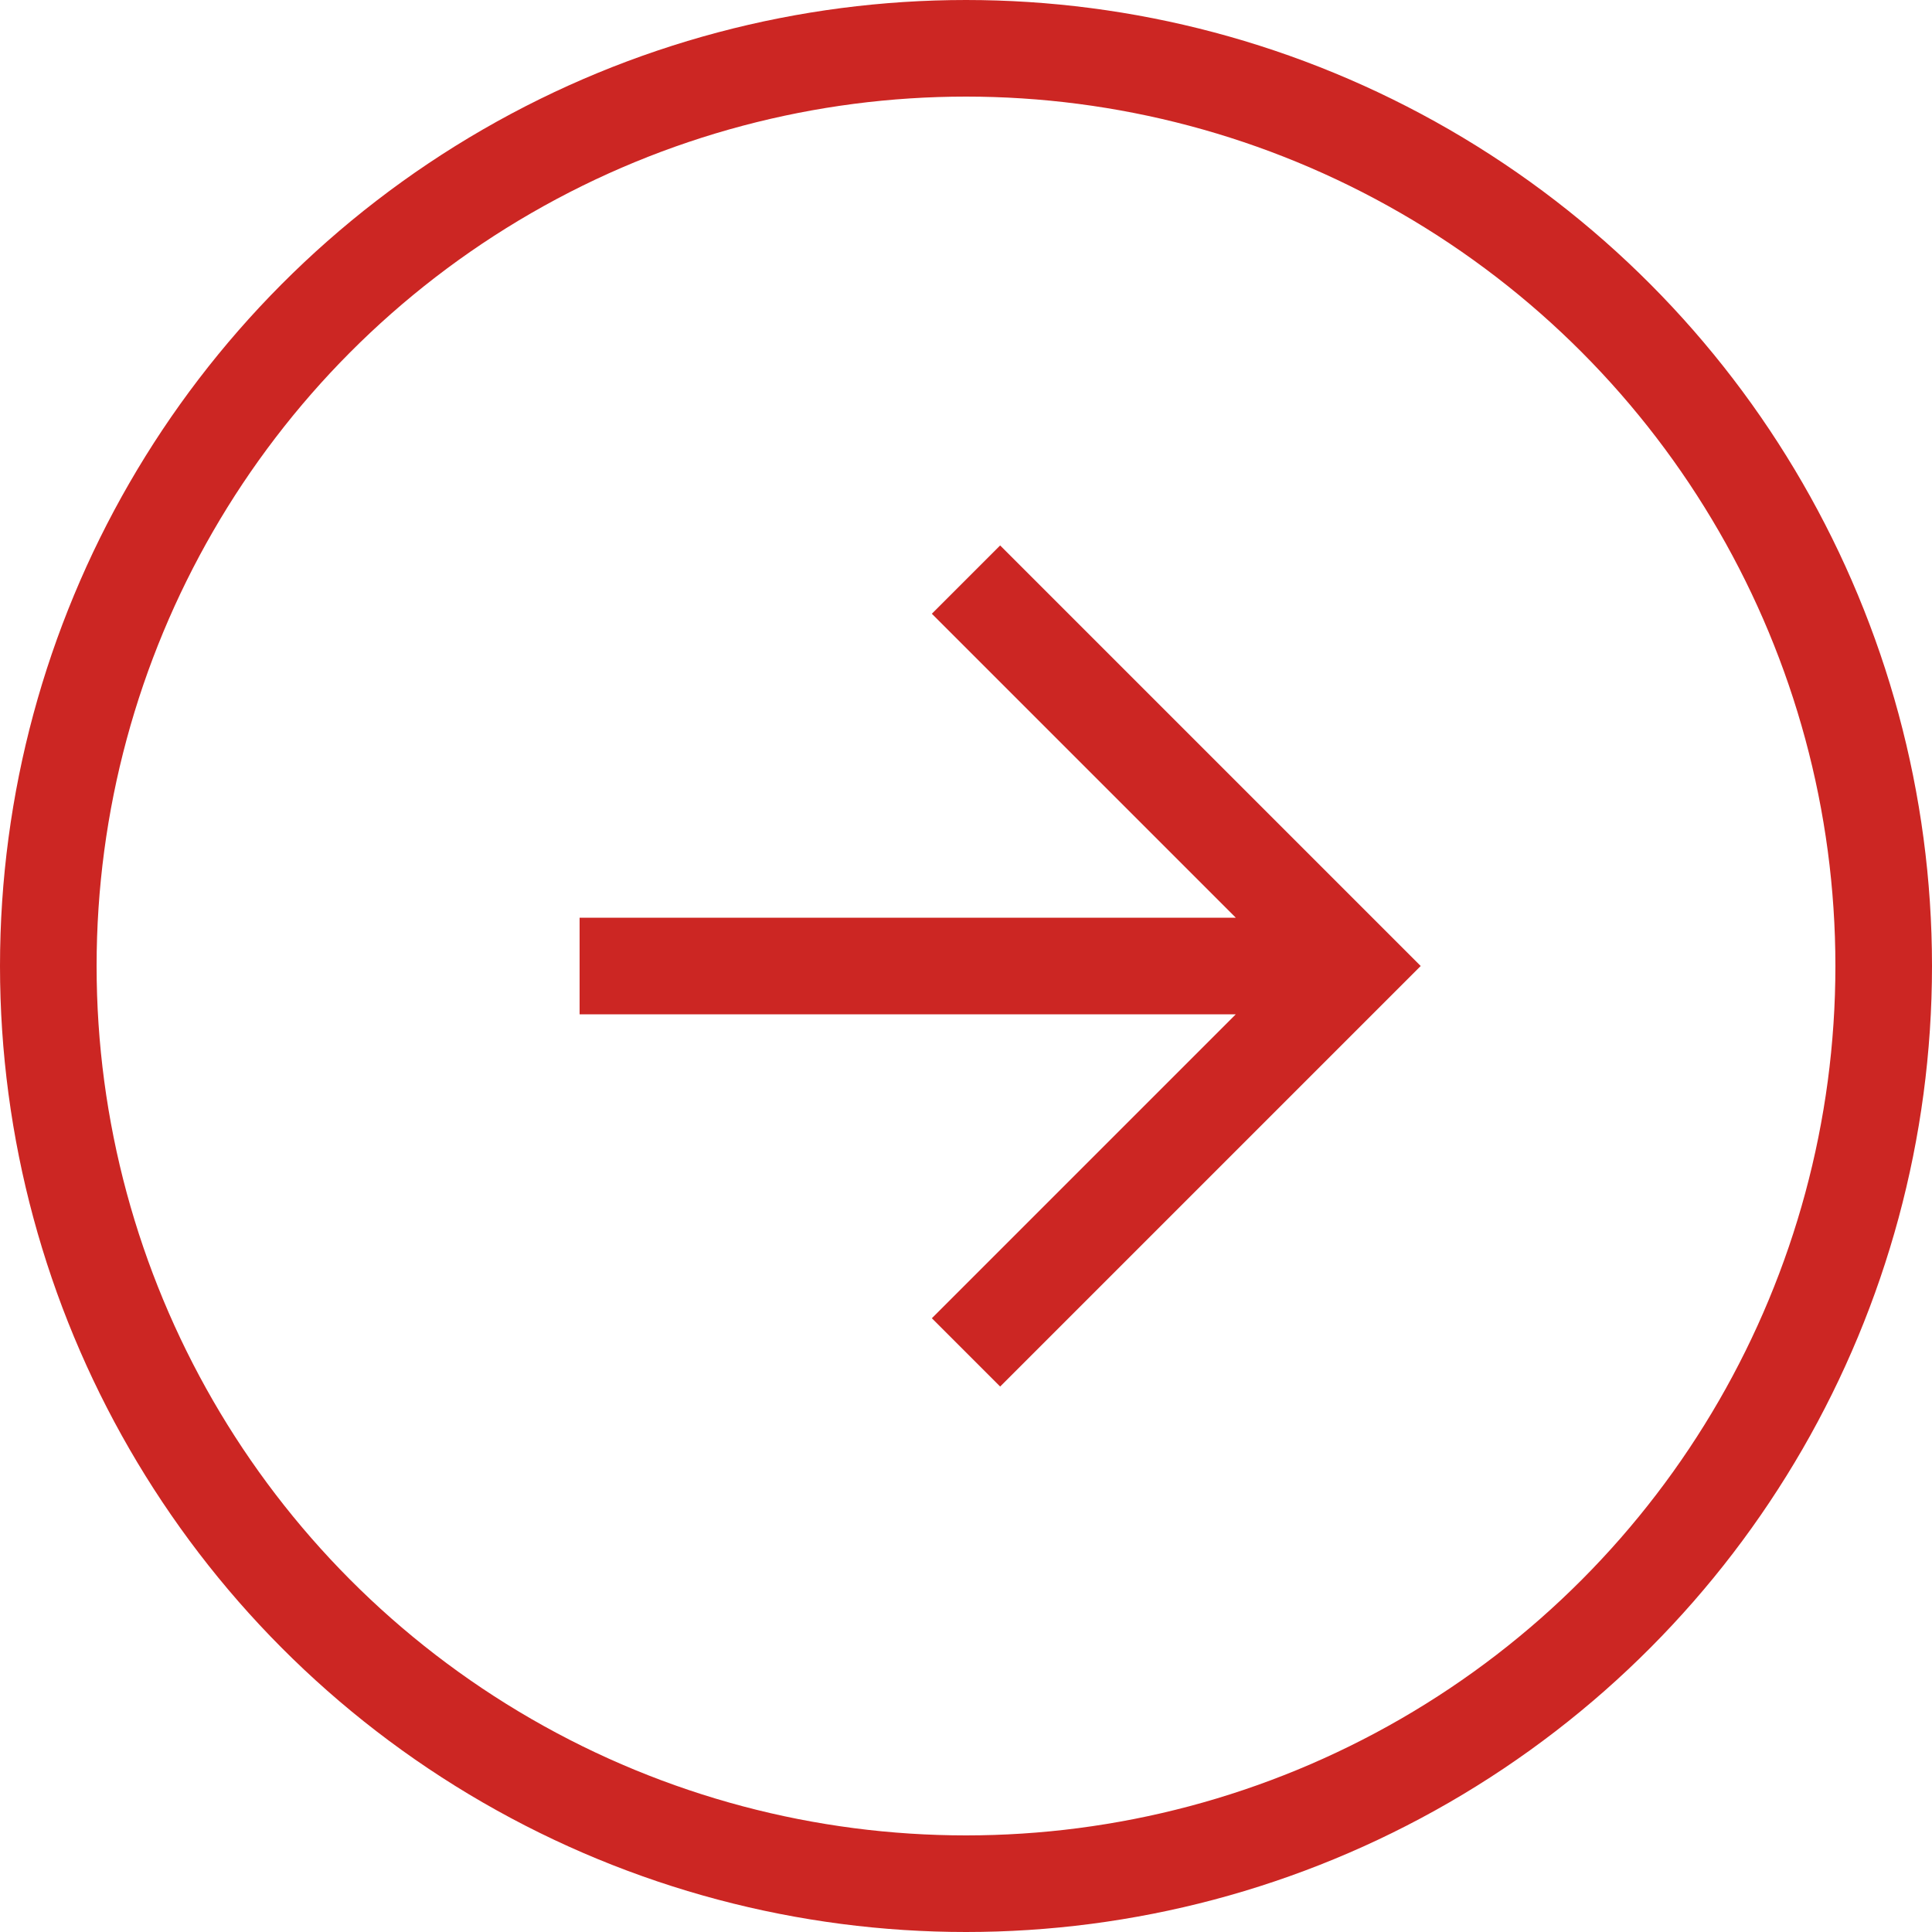 <svg width="40" height="40" fill="none" xmlns="http://www.w3.org/2000/svg"><path d="M28 20H12m8-8l8 8-8 8" stroke="#CC2623" stroke-width="2"/><circle cx="20" cy="20" r="19" stroke="#CC2623" stroke-width="2"/></svg>